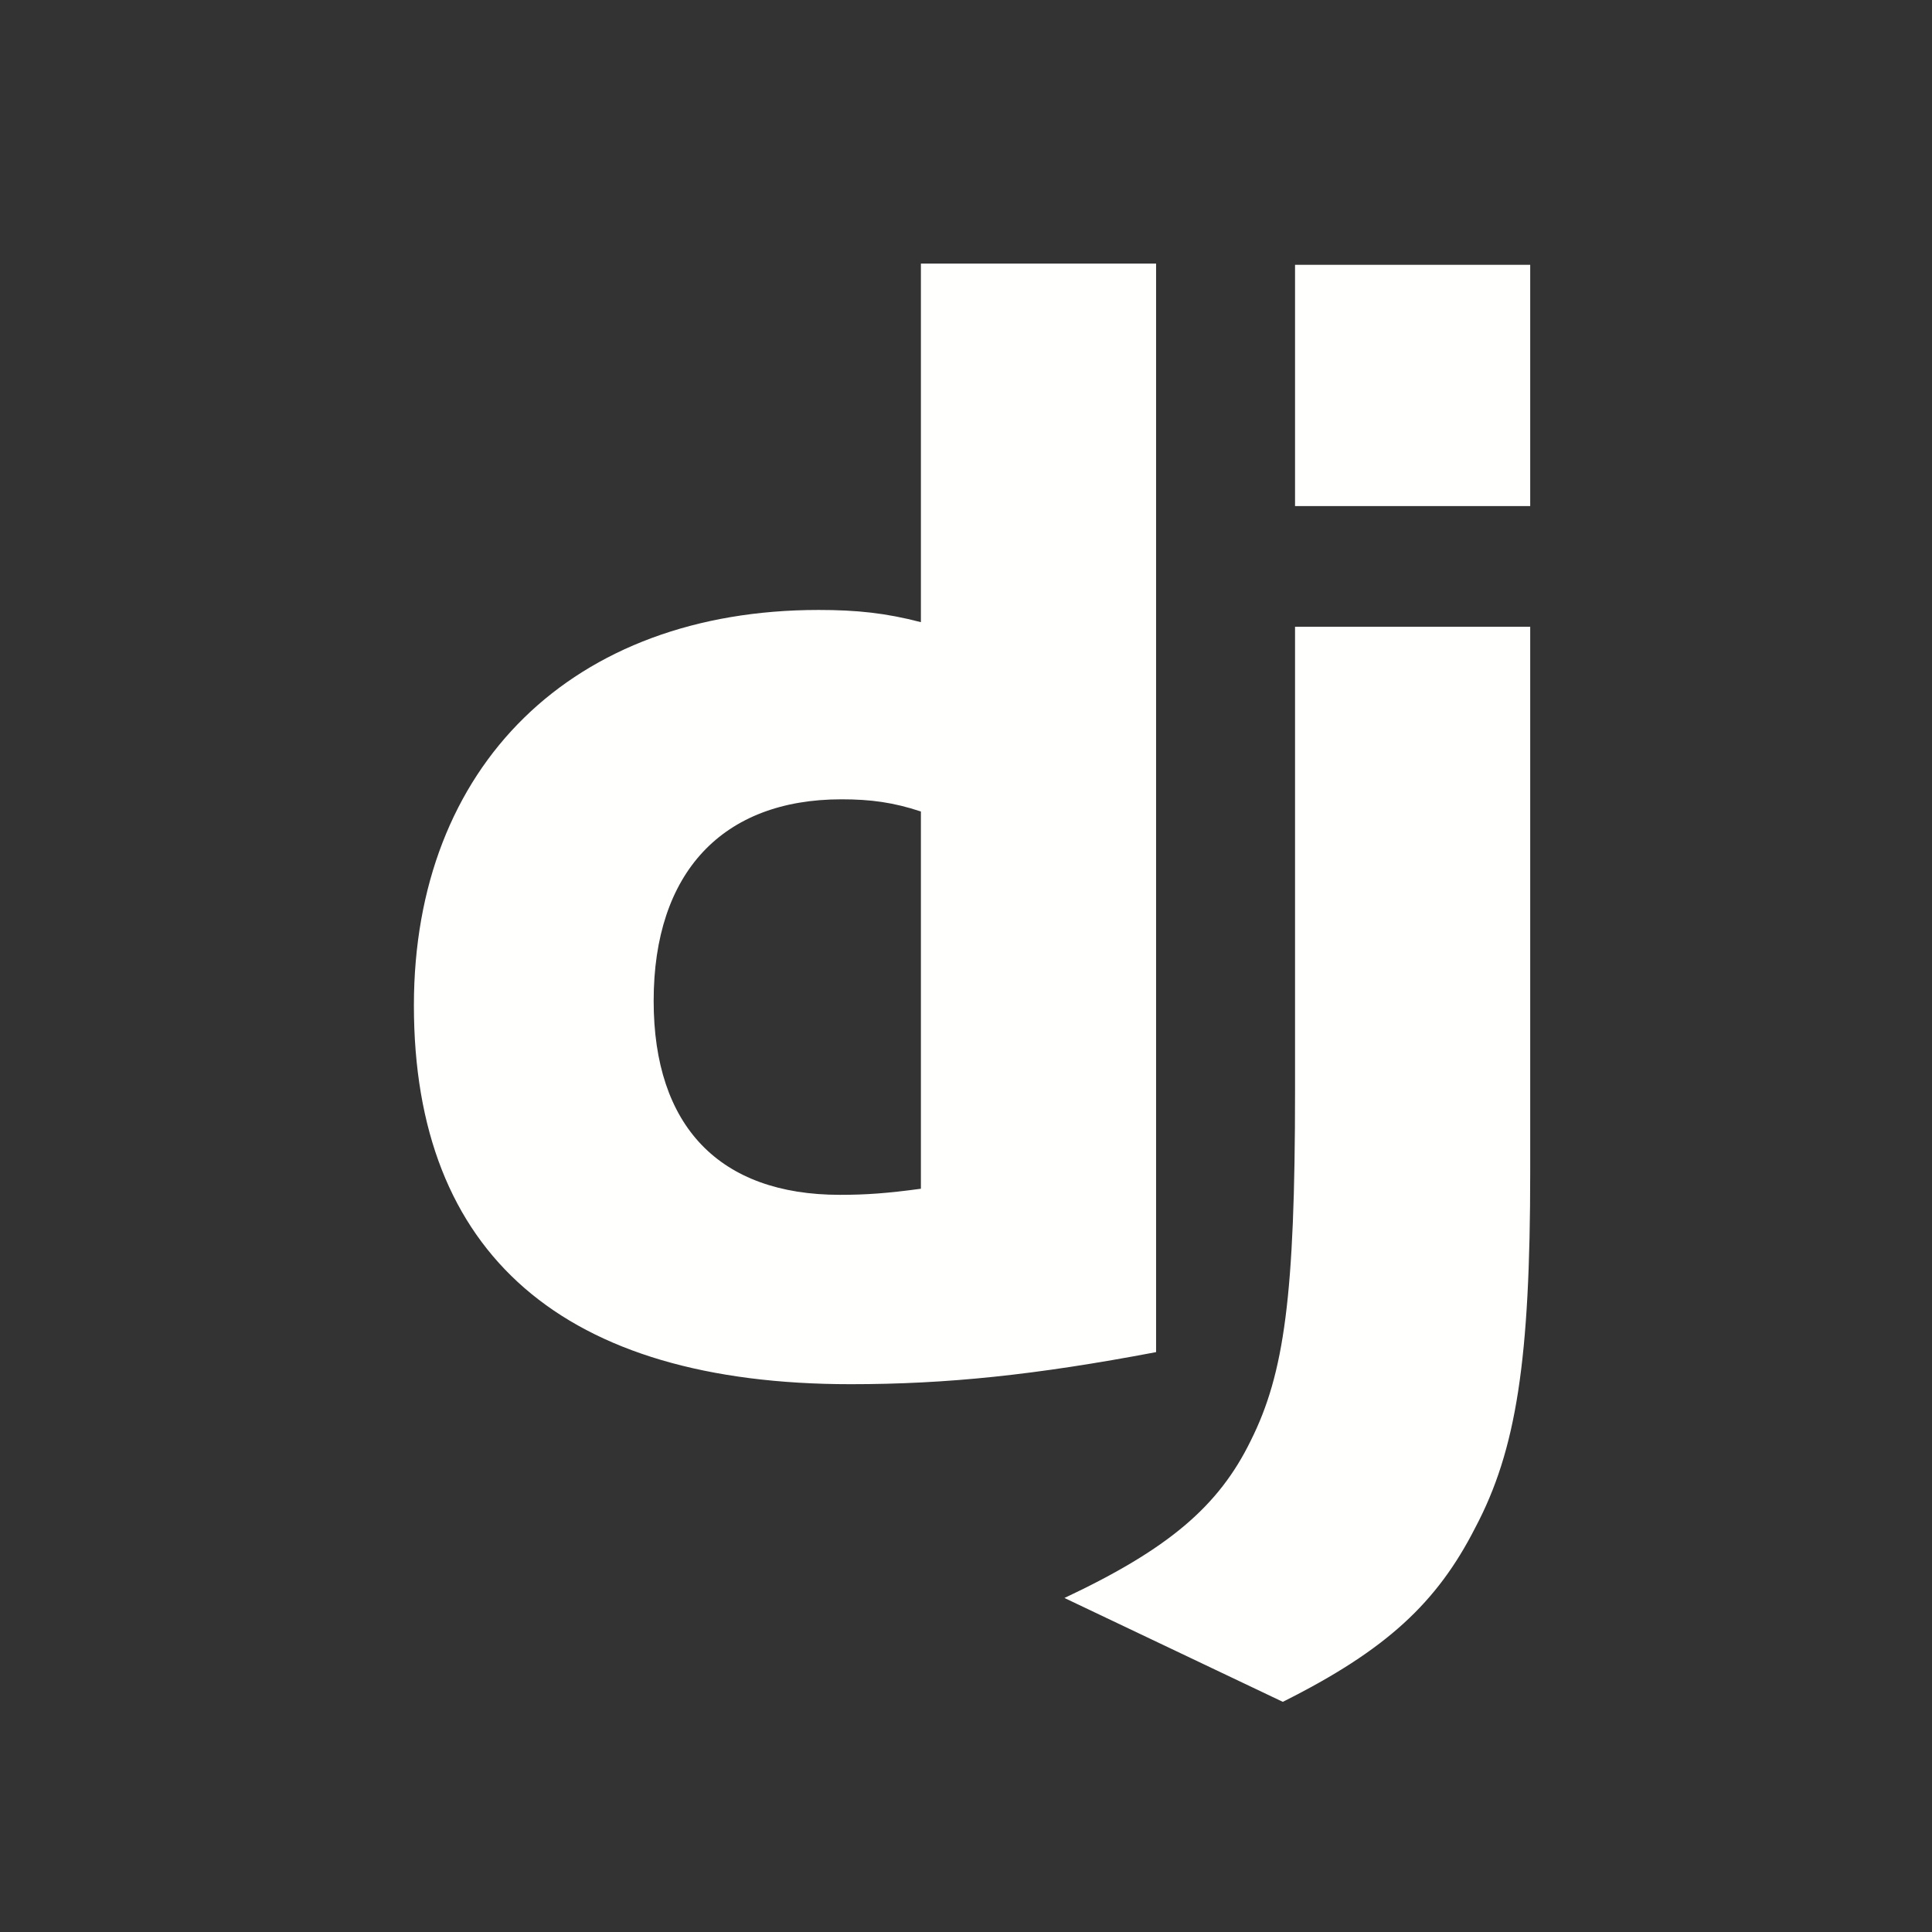 <?xml version="1.0" encoding="UTF-8"?> <svg xmlns="http://www.w3.org/2000/svg" width="90" height="90" viewBox="0 0 90 90" fill="none"><rect x="0" y="0" width="90" height="90" fill="#333333" stroke="none"/><path d="M71.283 29.196V54.592C71.283 63.343 70.643 67.539 68.722 71.168C66.944 74.654 64.596 76.859 59.758 79.278L49.586 74.44C54.423 72.164 56.77 70.173 58.264 67.113C59.83 63.983 60.328 60.355 60.328 50.822V29.196H71.283ZM53.855 12.278V62.987C48.235 64.054 44.109 64.481 39.627 64.481C26.253 64.481 19.281 58.435 19.281 46.839C19.281 35.67 26.68 28.414 38.133 28.414C39.911 28.414 41.263 28.556 42.899 28.983V12.278H53.855ZM39.2 37.235C33.652 37.235 30.45 40.65 30.45 46.625C30.45 52.459 33.509 55.66 39.129 55.66C40.338 55.66 41.334 55.589 42.899 55.376V37.803C41.619 37.377 40.552 37.235 39.2 37.235ZM71.283 12.336V23.576H60.328V12.336H71.283Z" fill="#FFFFFD"></path></svg> 